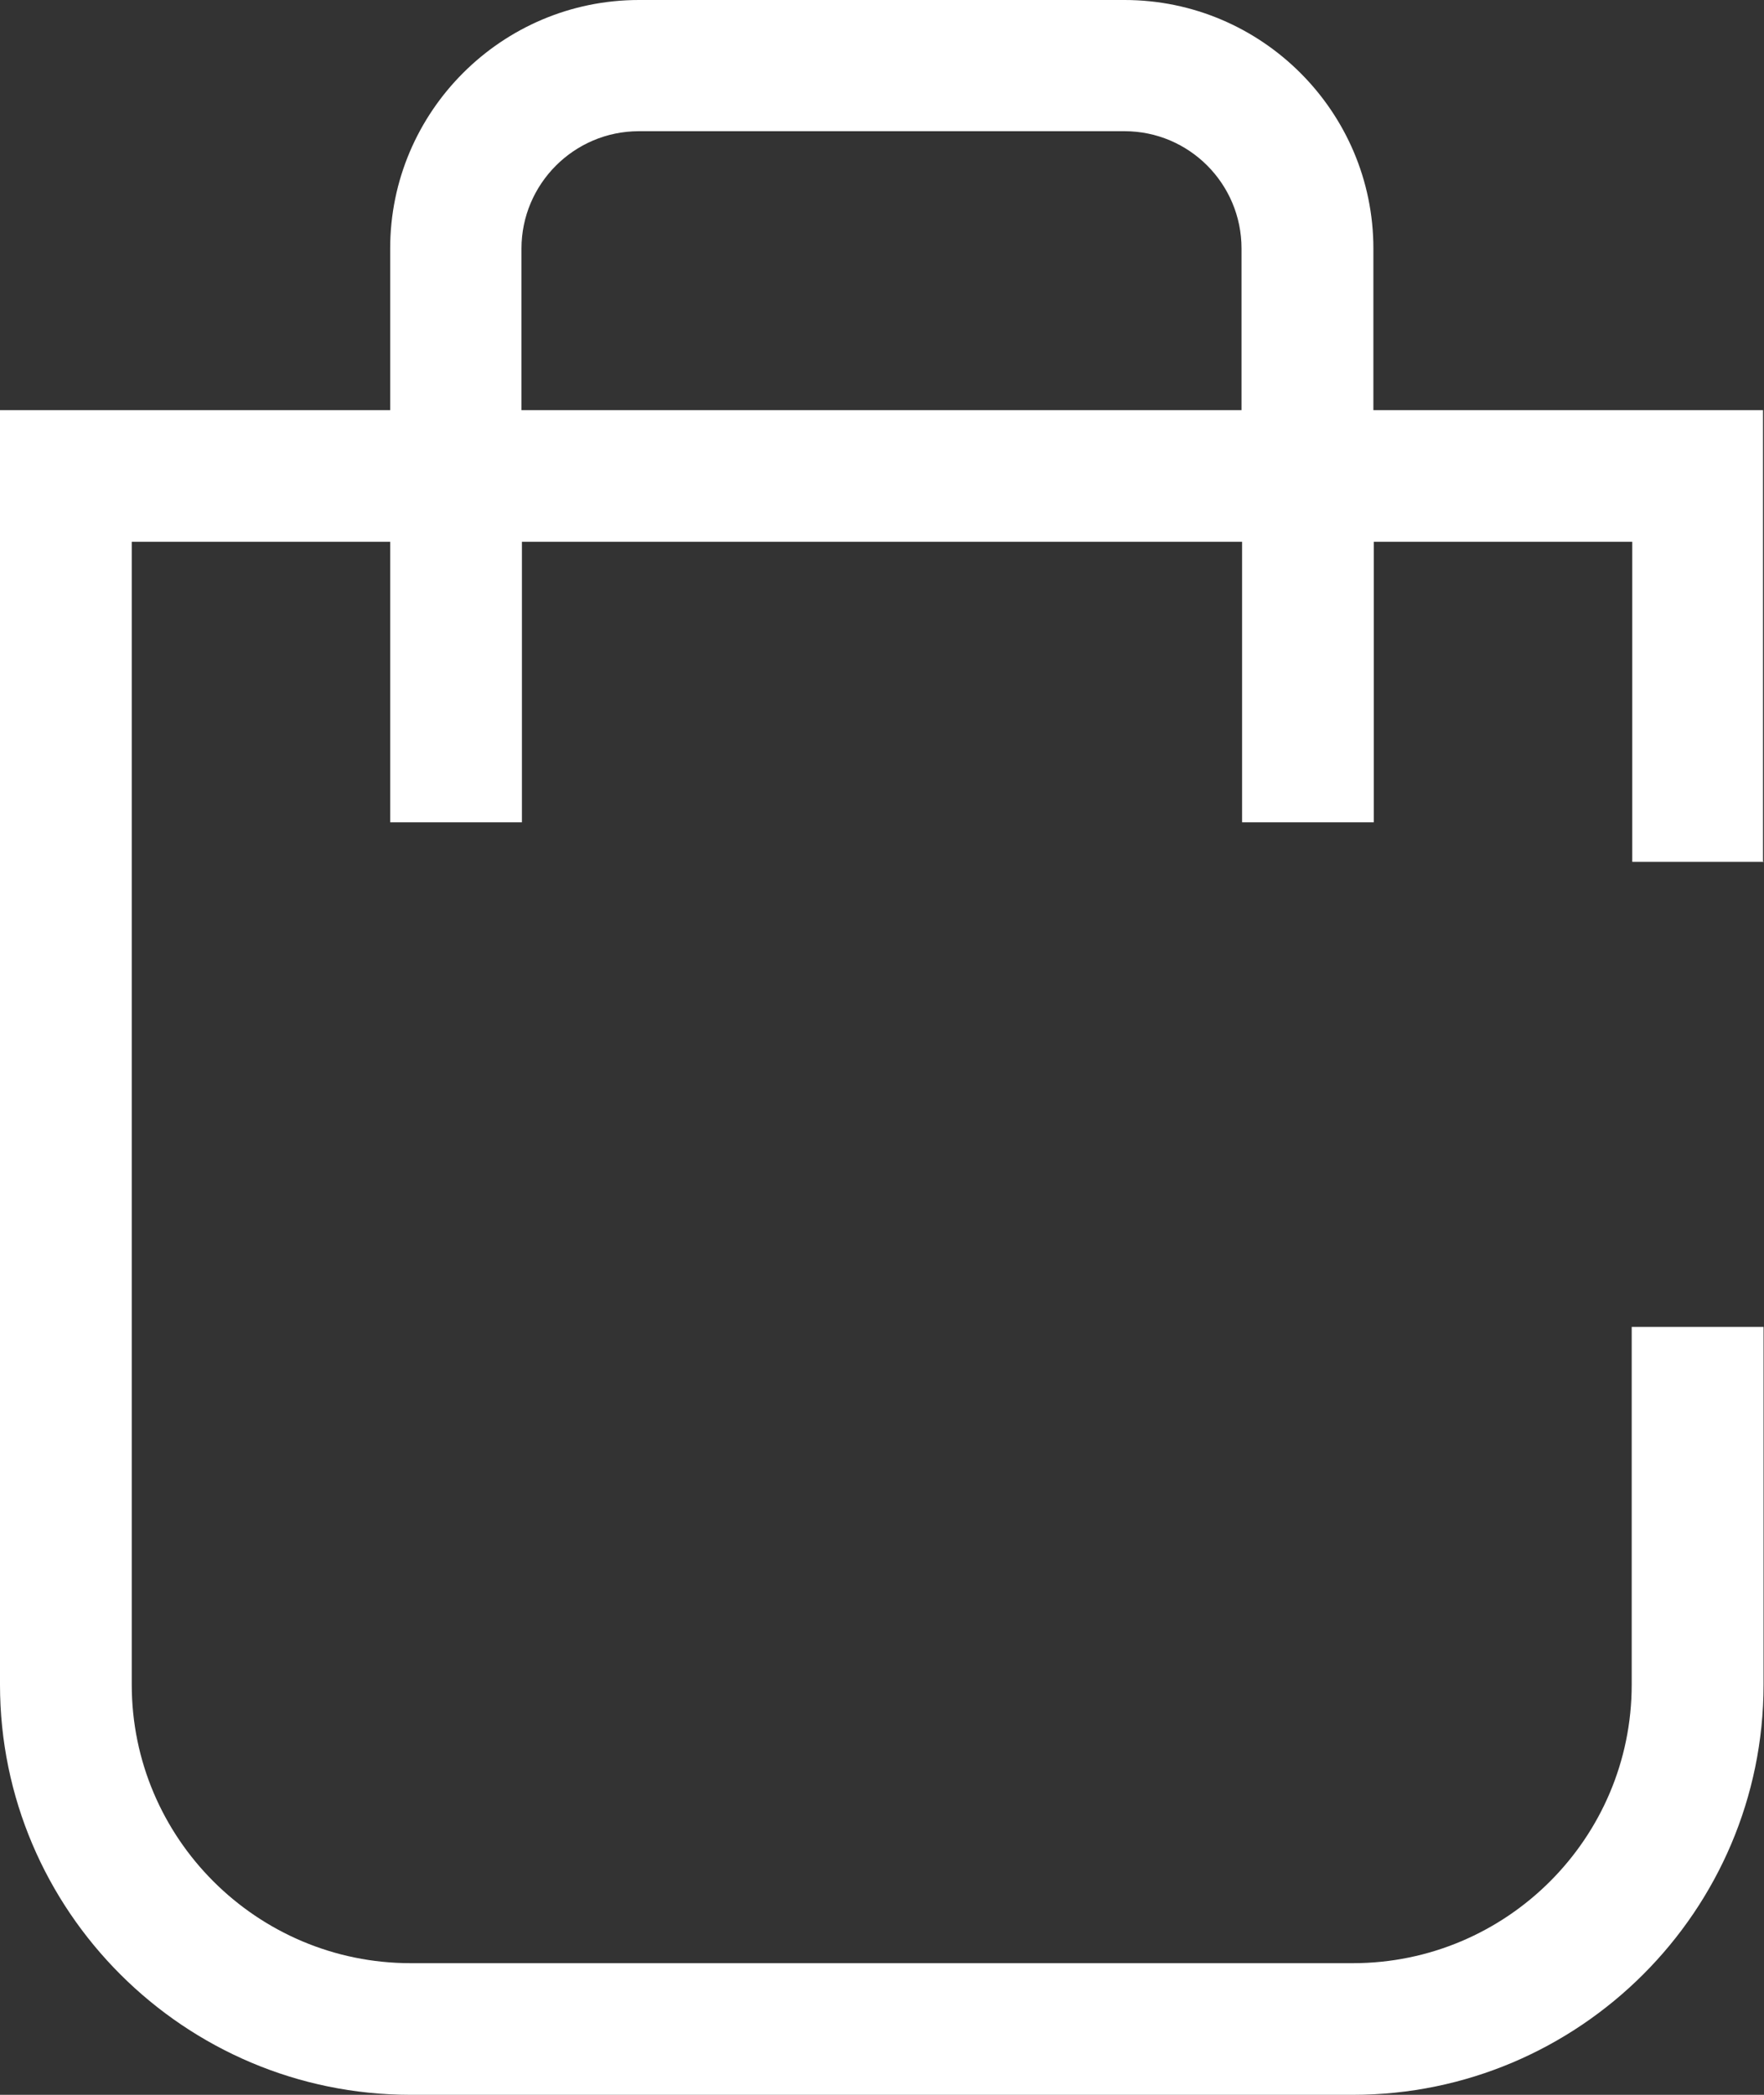 <svg width="16" height="19" viewBox="0 0 16 19" fill="none" xmlns="http://www.w3.org/2000/svg">
<rect x="0" y="0" width="16" height="19" fill="#333333" stroke="none"/>
<path d="M15.991 7.813V3.72H12.457V2.254C12.457 1.012 11.443 0 10.2 0H5.795C4.552 0 3.539 1.012 3.539 2.254V3.72H0V15.28C0 17.33 1.672 19 3.725 19H12.271C14.324 19 15.996 17.33 15.996 15.28V12.035H14.8V15.28C14.8 16.673 13.665 17.806 12.271 17.806H3.725C2.33 17.806 1.195 16.673 1.195 15.28V4.914H3.539V7.458H4.734V4.914H11.266V7.458H12.461V4.914H14.805V7.817H16L15.991 7.813ZM4.73 3.72V2.254C4.73 1.67 5.206 1.19 5.795 1.19H10.2C10.785 1.19 11.261 1.666 11.261 2.254V3.72H4.73Z" fill="white"/>
</svg>
